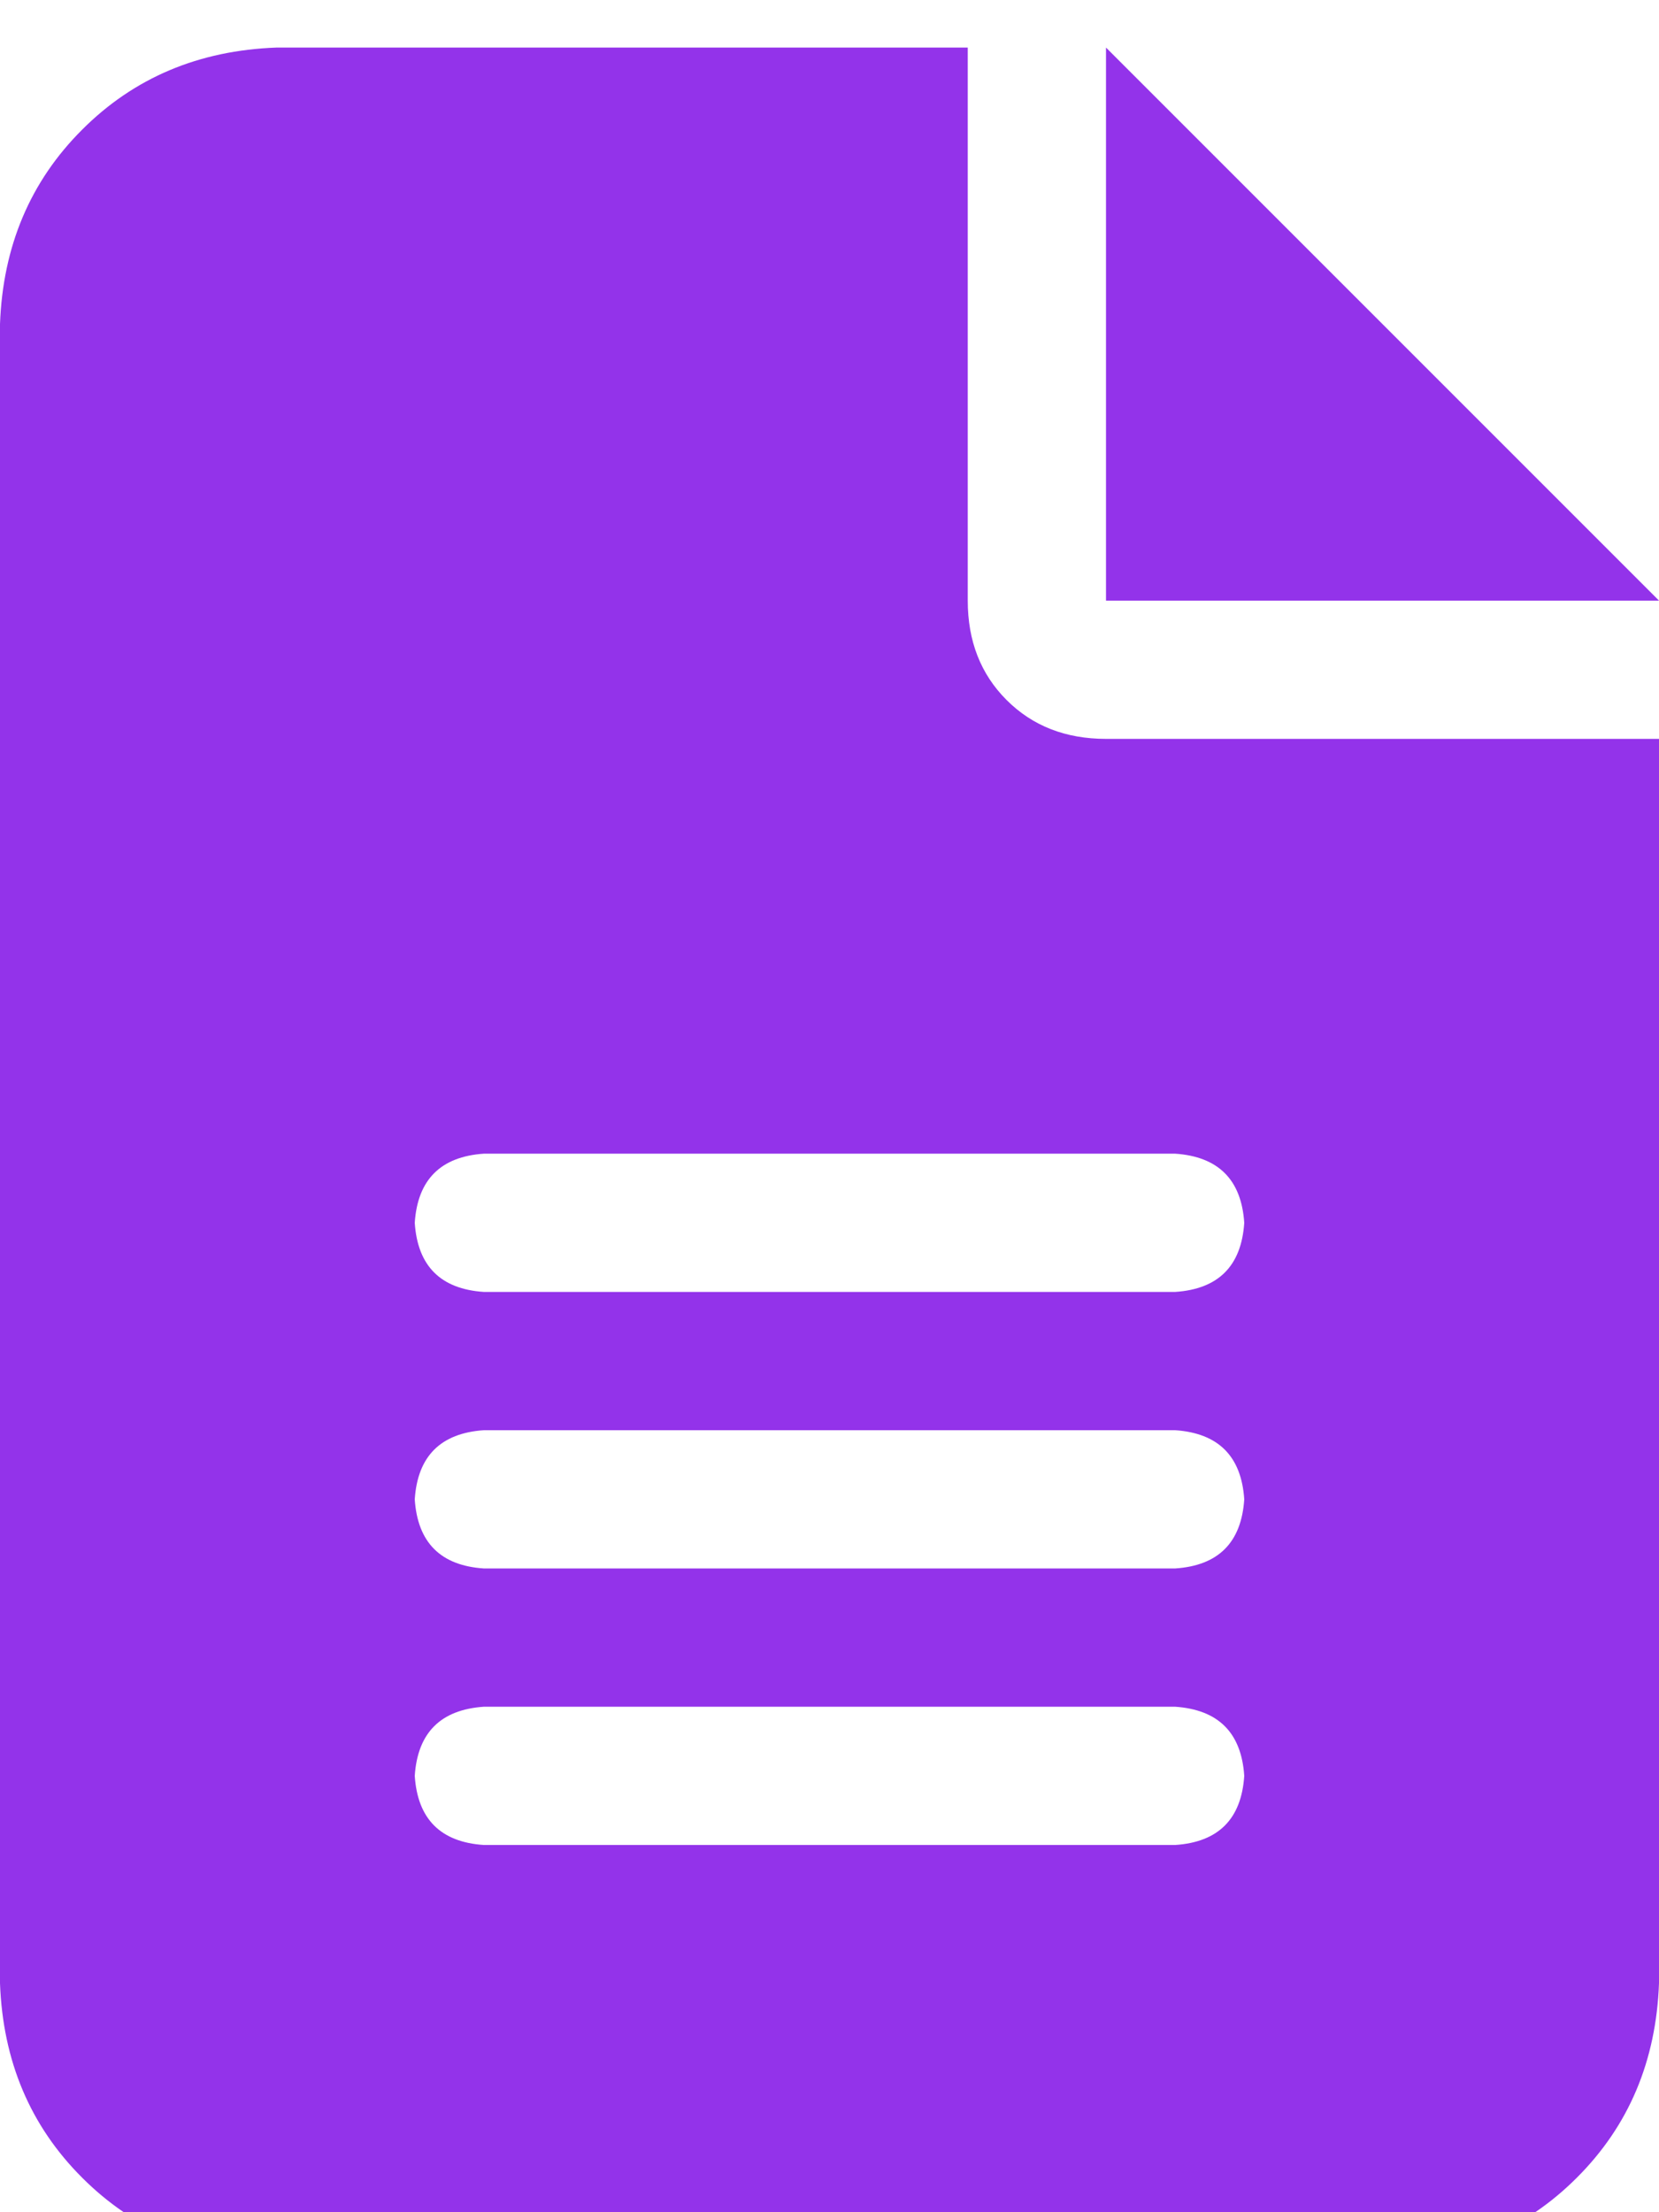 <svg xmlns="http://www.w3.org/2000/svg" xmlns:xlink="http://www.w3.org/1999/xlink" fill="none" version="1.1" width="12" height="16" viewBox="0 0 12 16"><defs><clipPath id="master_svg0_4_2514"><rect x="0" y="0" width="12" height="16" rx="0"/></clipPath></defs><g clip-path="url(#master_svg0_4_2514)"><g transform="matrix(1,0,0,-1,0,32.688)"><g><path d="M2,32.344Q1.156,32.313,0.594,31.75Q0.031,31.188,0,30.344L0,18.344Q0.031,17.5,0.594,16.938Q1.156,16.375,2,16.344L10,16.344Q10.844,16.375,11.406,16.938Q11.969,17.5,12,18.344L12,27.344L8,27.344Q7.562,27.344,7.281,27.625Q7,27.906,7,28.344L7,32.344L2,32.344ZM8,32.344L8,28.344L8,32.344L8,28.344L12,28.344L8,32.344ZM3.5,24.344L8.5,24.344L3.5,24.344L8.5,24.344Q8.969,24.312,9,23.844Q8.969,23.375,8.5,23.344L3.5,23.344Q3.031,23.375,3,23.844Q3.031,24.312,3.5,24.344ZM3.5,22.344L8.5,22.344L3.5,22.344L8.5,22.344Q8.969,22.312,9,21.844Q8.969,21.375,8.5,21.344L3.5,21.344Q3.031,21.375,3,21.844Q3.031,22.312,3.5,22.344ZM3.5,20.344L8.5,20.344L3.5,20.344L8.5,20.344Q8.969,20.312,9,19.844Q8.969,19.375,8.5,19.344L3.5,19.344Q3.031,19.375,3,19.844Q3.031,20.312,3.5,20.344Z" fill="#9333EA" fill-opacity="1" style="mix-blend-mode:passthrough"/></g></g></g></svg>